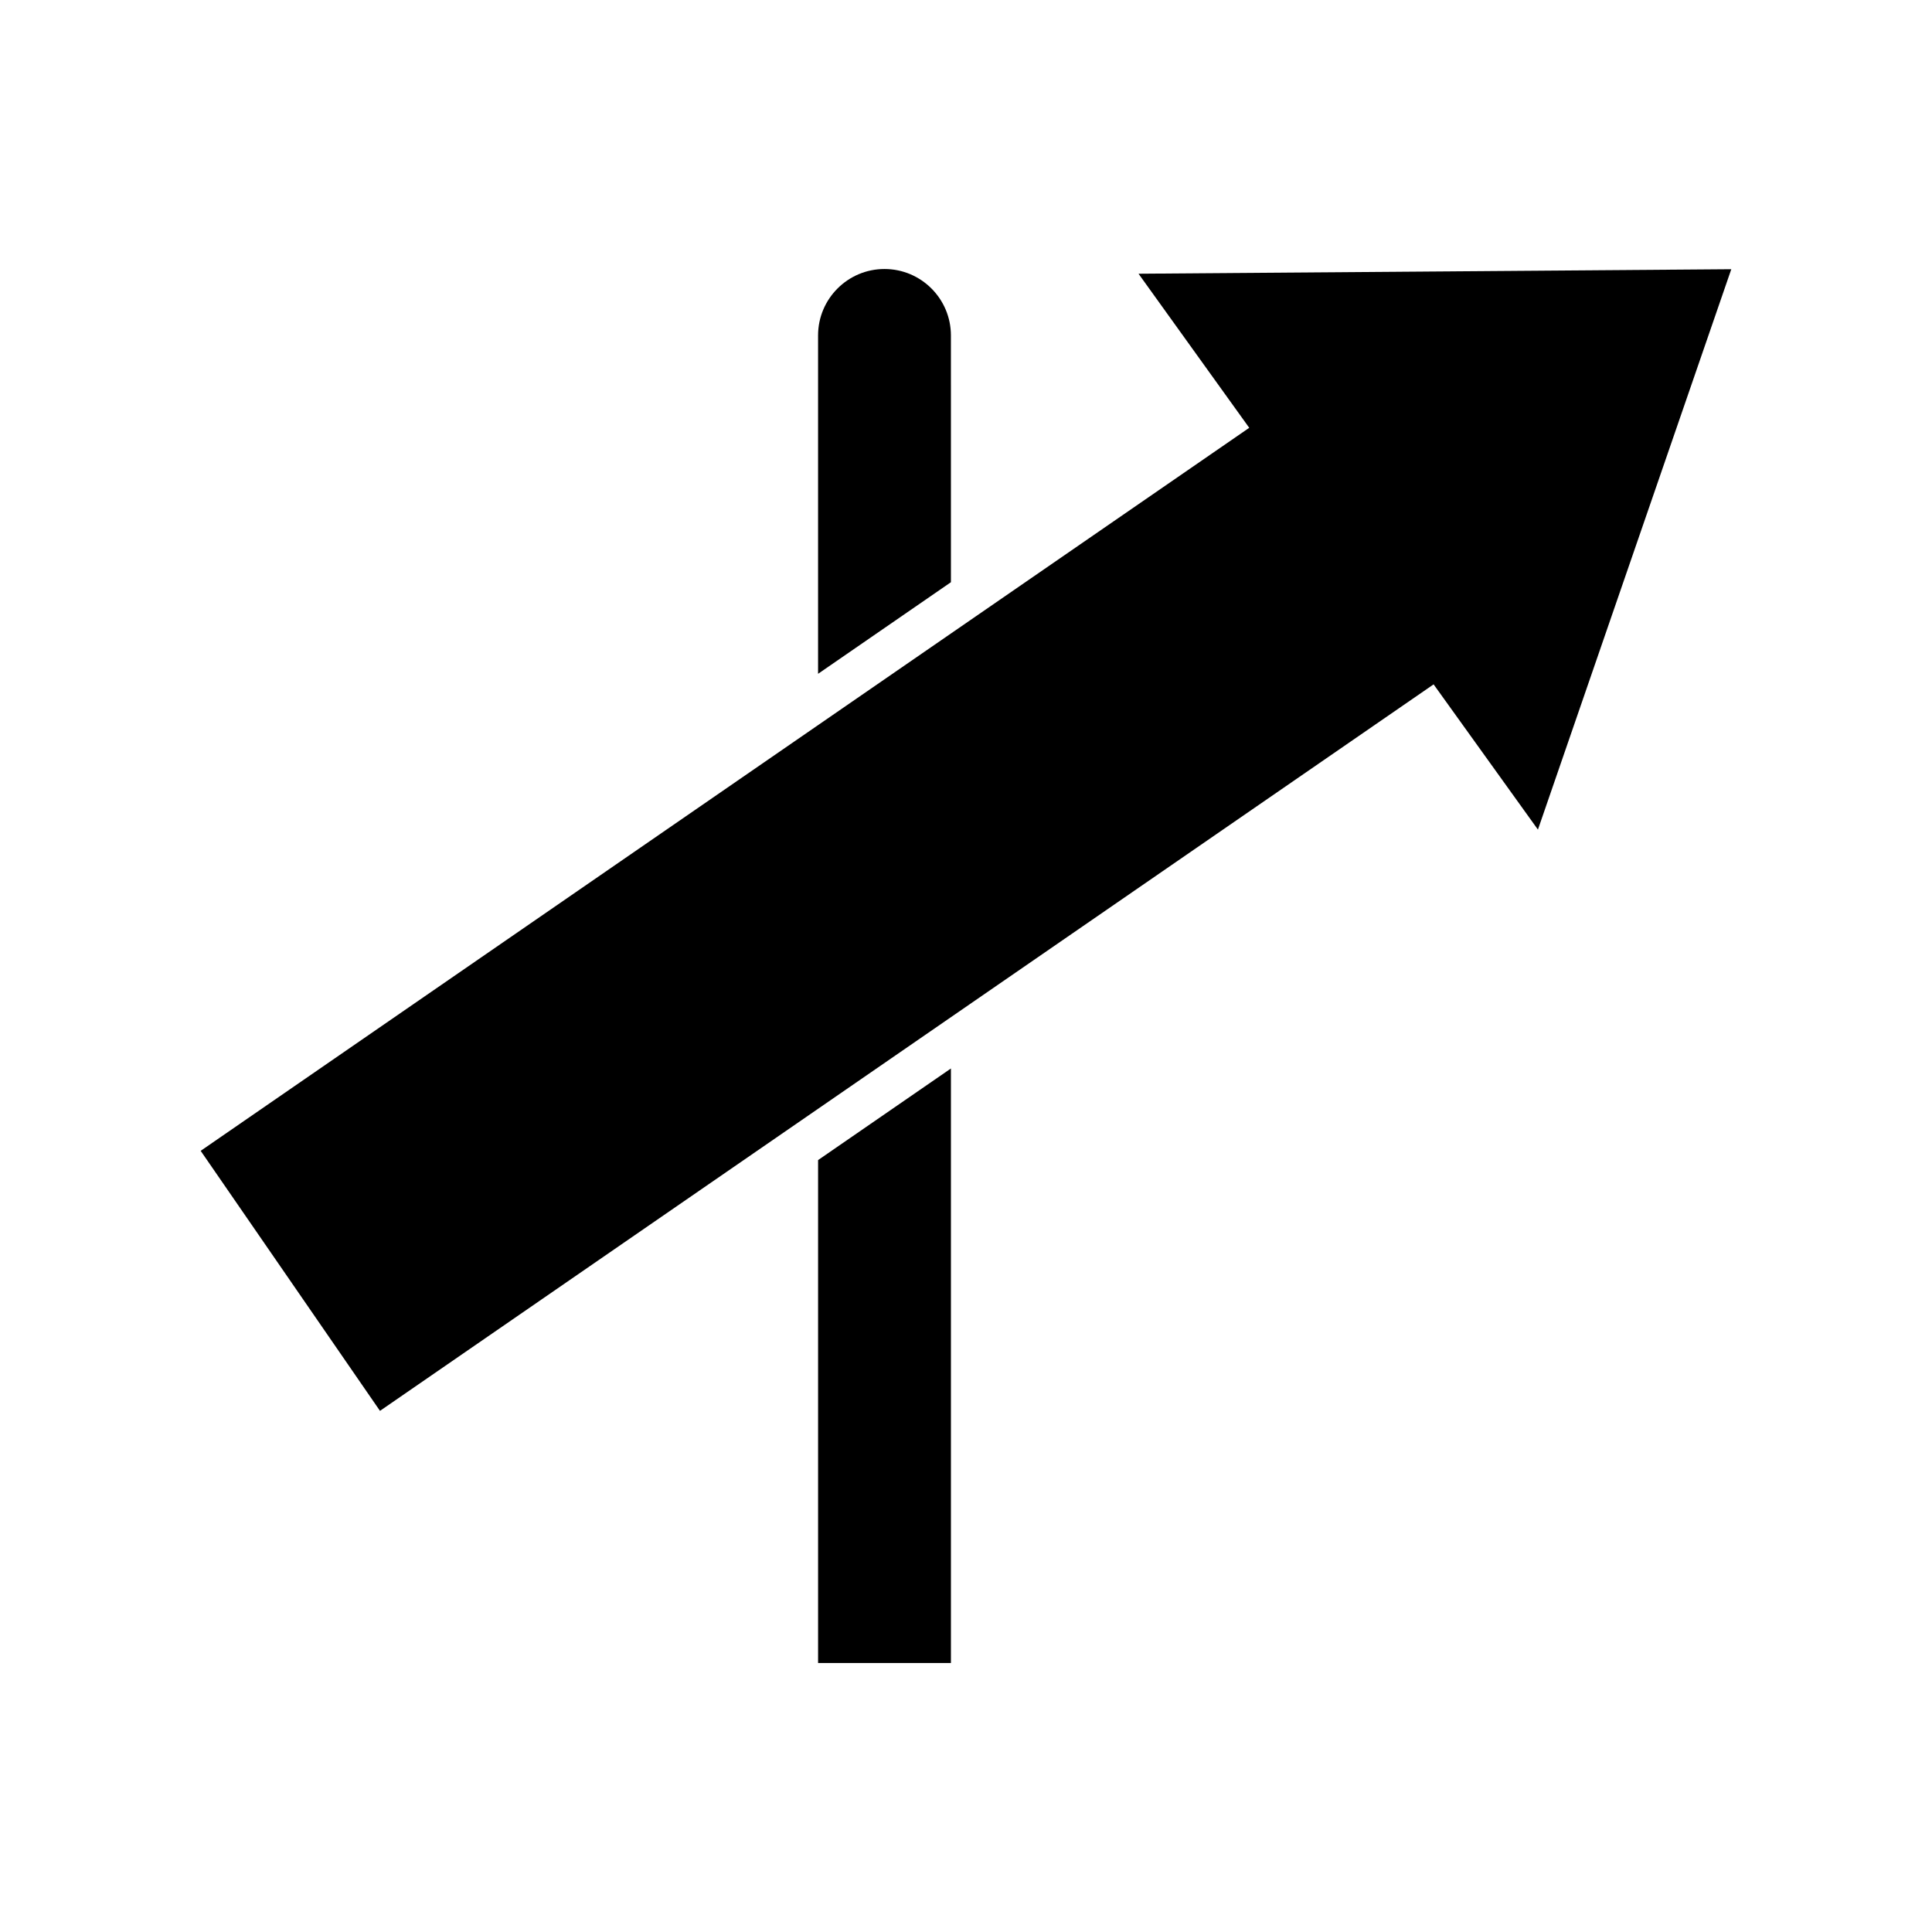 <?xml version="1.0" encoding="UTF-8"?>
<!-- Uploaded to: ICON Repo, www.svgrepo.com, Generator: ICON Repo Mixer Tools -->
<svg fill="#000000" width="800px" height="800px" version="1.1" viewBox="144 144 512 512" xmlns="http://www.w3.org/2000/svg">
 <g>
  <path d="m396 232.89c0-9.707-7.894-17.602-17.602-17.602-9.707 0-17.602 7.894-17.602 17.602v89.676l35.207-24.273z"/>
  <path d="m360.8 584.71h35.203v-157.55l-35.203 24.273z"/>
  <path d="m445.72 216.54 29.34 40.832-277.88 191.61 47.52 68.91 279.22-192.53 27.648 38.492 51.242-148.51z"/>
 </g>
</svg>